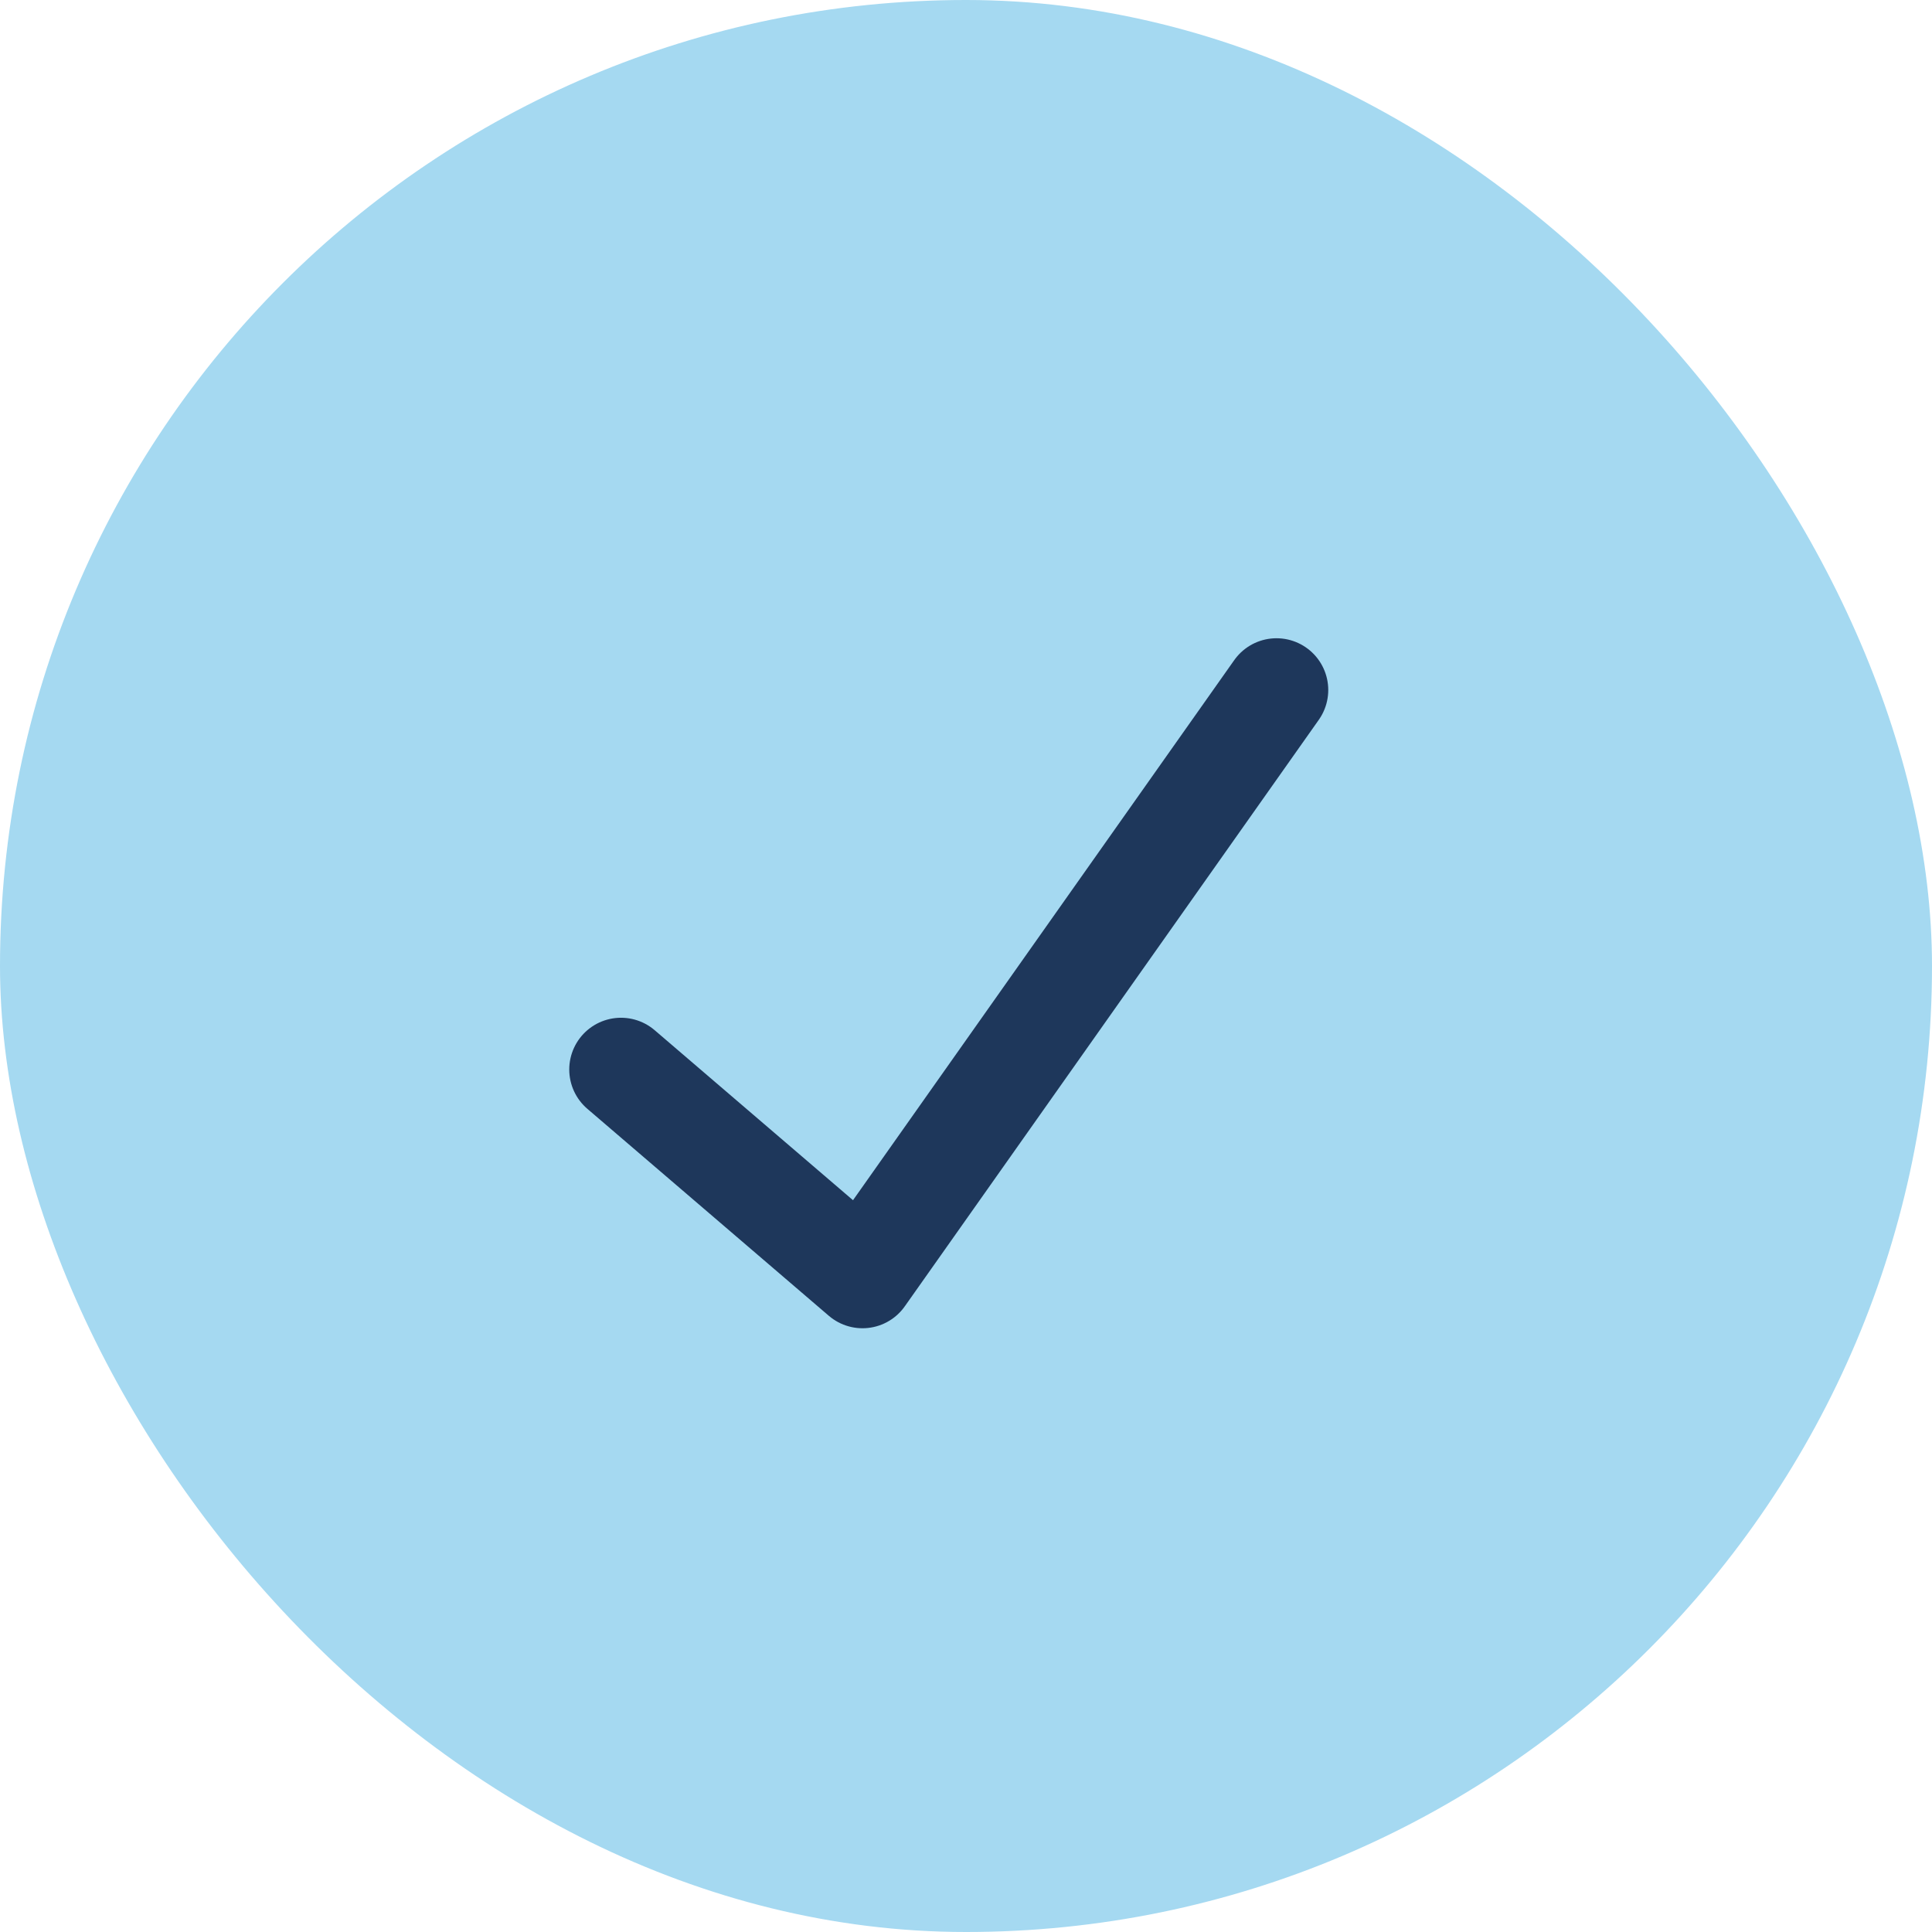 <svg width="28" height="28" viewBox="0 0 28 28" fill="none" xmlns="http://www.w3.org/2000/svg">
<rect width="28" height="28" rx="14" fill="#A5D9F1"/>
<path d="M9 15.5L12.5 18.5L18.5 10" stroke="#1E375B" stroke-width="1.5" stroke-linecap="round" stroke-linejoin="round"/>
</svg>
